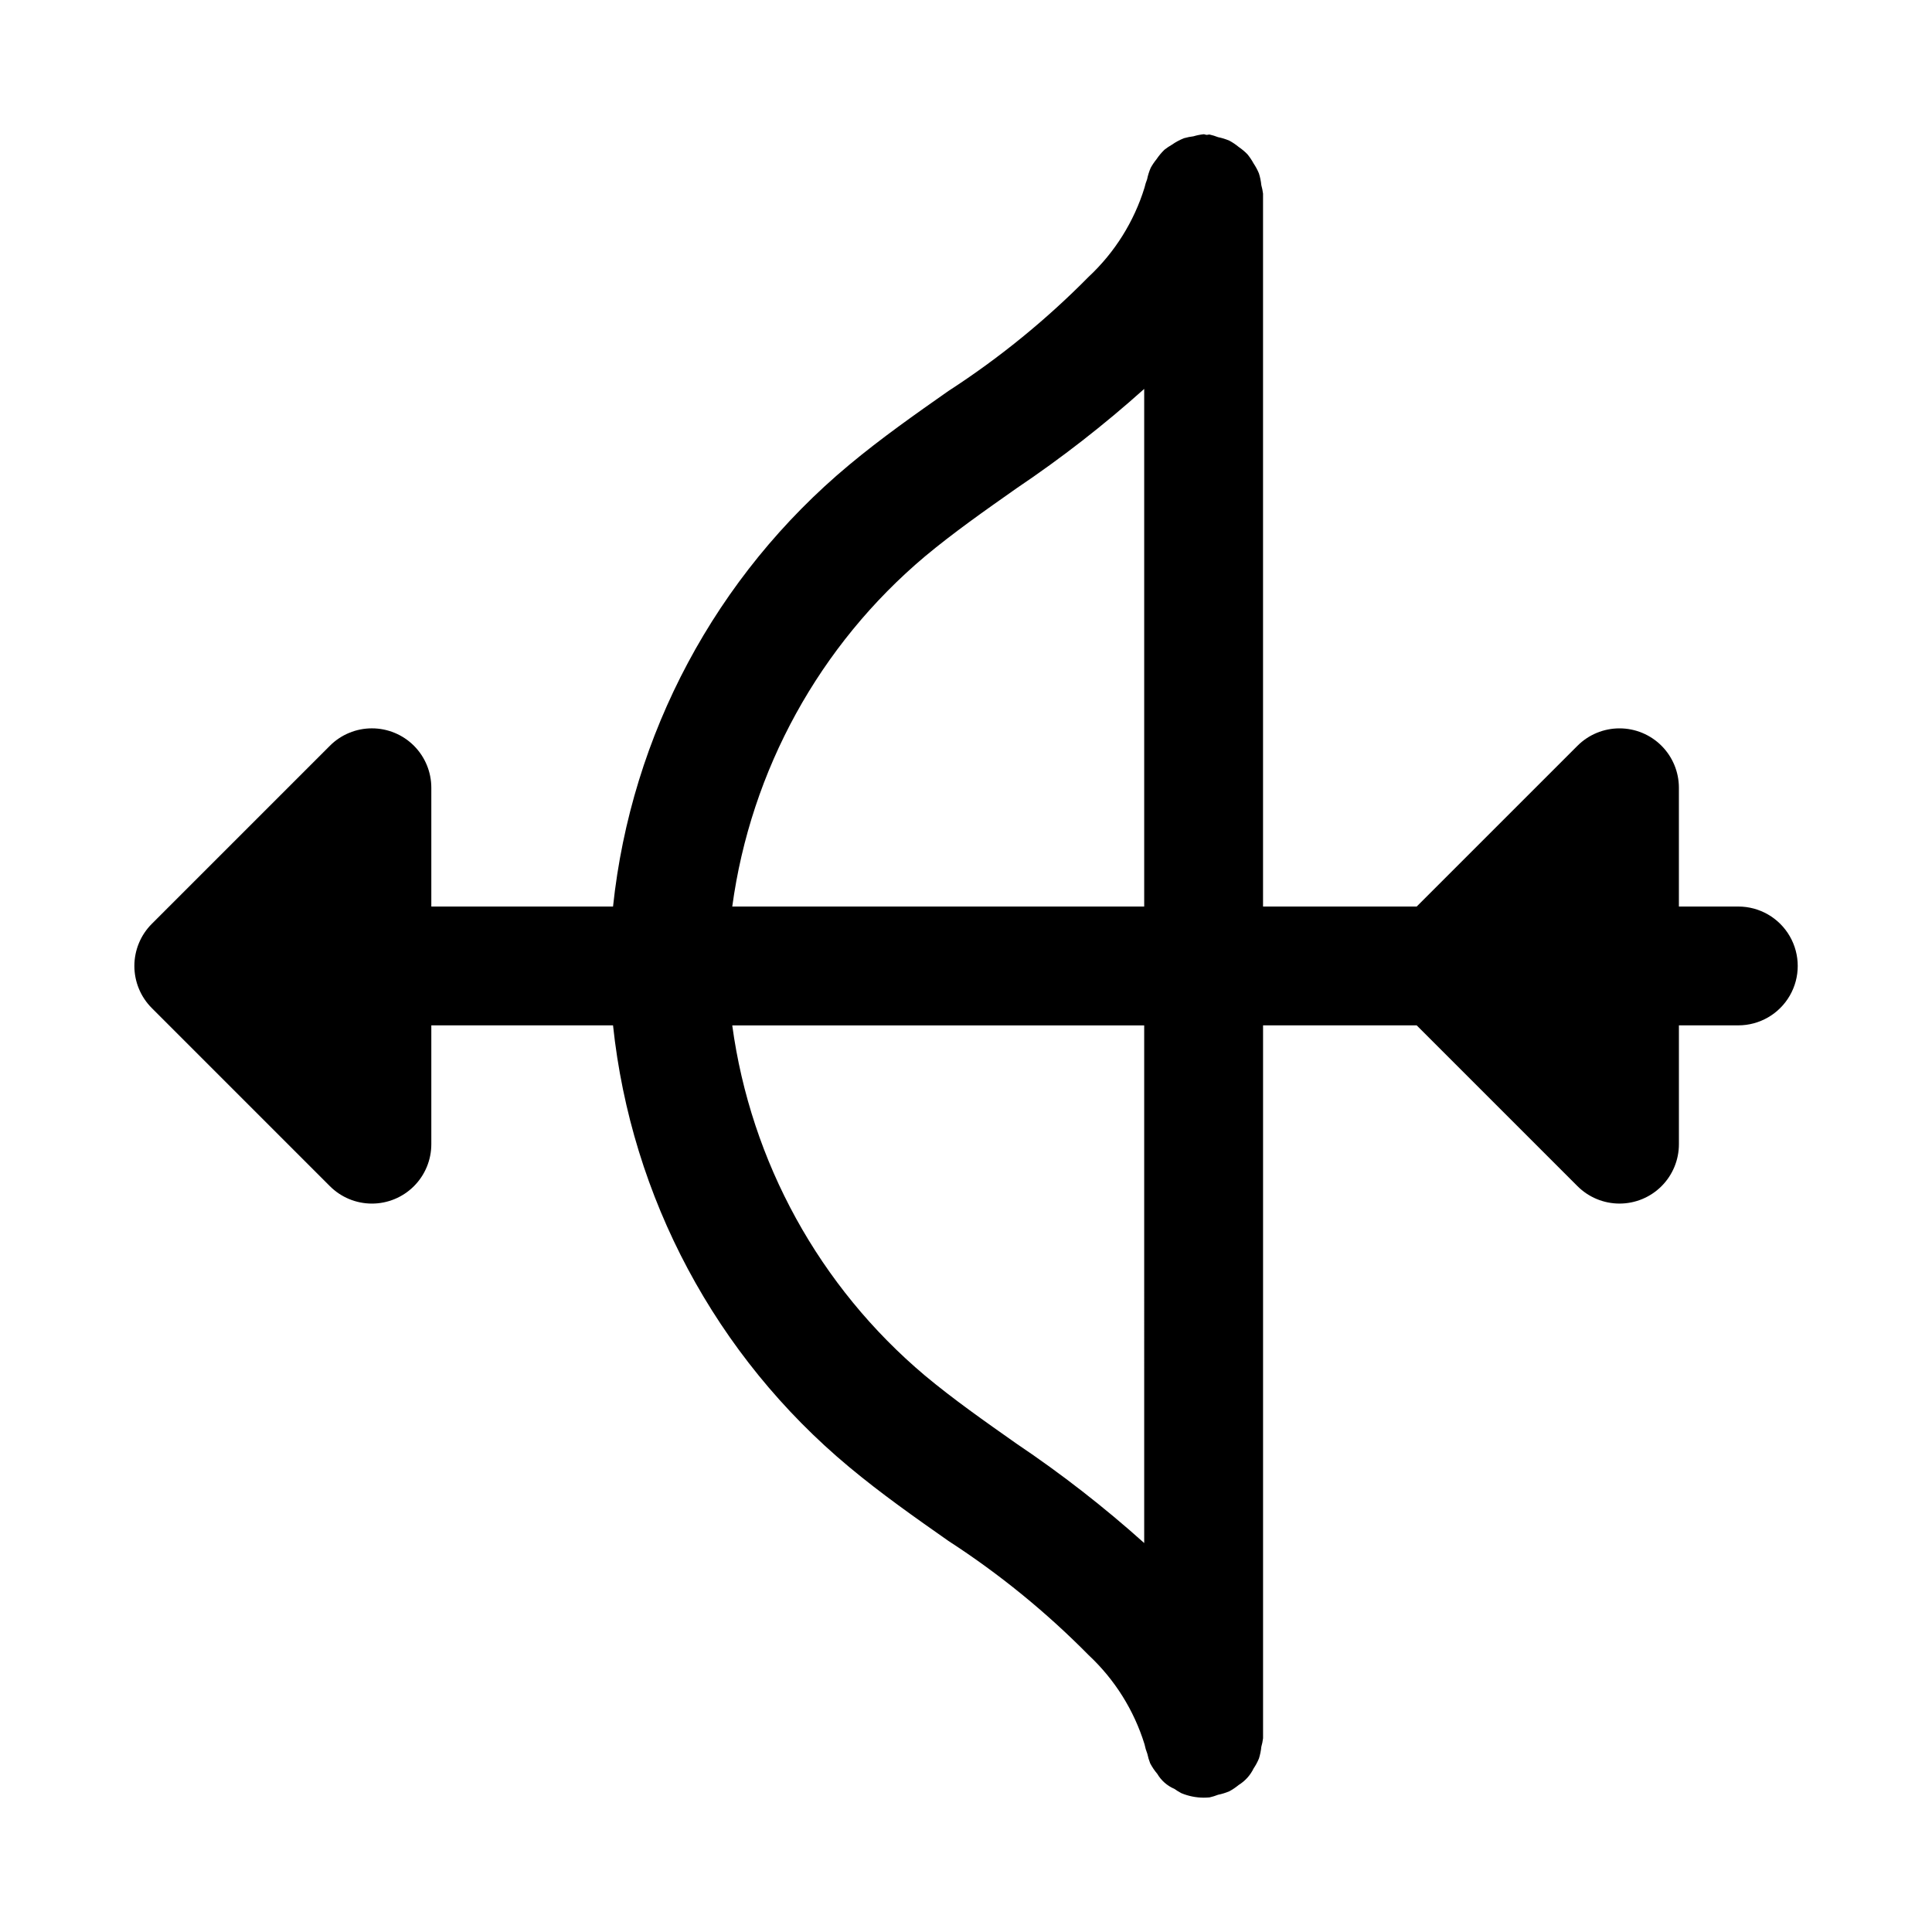 <?xml version="1.0" encoding="UTF-8"?>
<!-- Uploaded to: ICON Repo, www.svgrepo.com, Generator: ICON Repo Mixer Tools -->
<svg fill="#000000" width="800px" height="800px" version="1.1" viewBox="144 144 512 512" xmlns="http://www.w3.org/2000/svg">
 <path d="m604.67 384.25h-15.746v-31.488c0-4.176-1.66-8.18-4.609-11.129-2.953-2.953-6.957-4.609-11.133-4.609-4.176 0-8.18 1.656-11.133 4.609l-42.621 42.617h-40.711v-188.93c-0.094-0.762-0.246-1.52-0.457-2.262-0.102-1.051-0.312-2.09-0.629-3.098-0.383-0.926-0.859-1.812-1.418-2.644-0.473-0.871-1.027-1.691-1.656-2.457-0.707-0.719-1.48-1.363-2.316-1.93-0.762-0.633-1.586-1.188-2.457-1.656-0.965-0.406-1.965-0.719-2.992-0.926-0.727-0.289-1.477-0.52-2.242-0.691-0.273-0.023-0.512 0.094-0.789 0.086-0.273-0.012-0.504-0.164-0.785-0.164-0.914 0.098-1.816 0.277-2.695 0.543-0.848 0.102-1.688 0.27-2.508 0.504-1.129 0.441-2.203 1.02-3.195 1.715-0.695 0.395-1.363 0.844-1.988 1.34-0.793 0.766-1.504 1.617-2.117 2.535-0.582 0.711-1.094 1.473-1.535 2.277-0.418 0.973-0.734 1.984-0.945 3.019-0.289 0.723-0.52 1.469-0.691 2.227-2.785 9.008-7.871 17.133-14.758 23.57-11.27 11.43-23.75 21.598-37.227 30.32-8.719 6.121-17.727 12.438-26.34 19.617h0.004c-35.266 29.387-57.691 71.355-62.523 117h-48.156v-31.488c0-4.176-1.66-8.18-4.609-11.129-2.953-2.953-6.957-4.609-11.133-4.609-4.176 0-8.18 1.656-11.133 4.609l-47.211 47.211c-2.953 2.961-4.609 6.969-4.609 11.152 0 4.18 1.656 8.188 4.609 11.148l47.211 47.215c2.953 2.949 6.957 4.609 11.133 4.609 4.176 0 8.18-1.66 11.133-4.613 2.949-2.949 4.609-6.953 4.609-11.129v-31.488h48.156c4.836 45.648 27.262 87.617 62.527 117 8.609 7.18 17.621 13.5 26.34 19.617h-0.004c13.473 8.723 25.957 18.891 37.223 30.32 6.887 6.441 11.977 14.566 14.762 23.57 0.176 0.871 0.43 1.723 0.754 2.547 0.18 0.855 0.426 1.695 0.746 2.508 0.523 0.996 1.156 1.934 1.887 2.793 1.047 1.781 2.637 3.176 4.535 3.984 0.59 0.426 1.207 0.805 1.848 1.141 1.867 0.773 3.863 1.176 5.883 1.188h0.02c0.516 0 1.047-0.031 1.574-0.074 0.766-0.172 1.516-0.406 2.246-0.695 1.023-0.207 2.019-0.516 2.981-0.922 0.875-0.473 1.699-1.027 2.461-1.66 1.715-1.055 3.094-2.578 3.973-4.387 0.559-0.832 1.035-1.715 1.418-2.641 0.316-1.008 0.527-2.047 0.629-3.098 0.215-0.742 0.367-1.5 0.461-2.266v-188.93h40.711l42.621 42.621c2.953 2.949 6.957 4.609 11.133 4.609 4.176 0 8.18-1.656 11.133-4.609s4.609-6.957 4.609-11.133v-31.488h15.746c5.625 0 10.82-3 13.633-7.871s2.812-10.875 0-15.746-8.008-7.871-13.633-7.871zm-215.54-92.801c7.625-6.348 15.727-12.039 24.293-18.066 11.863-7.981 23.156-16.77 33.801-26.316v137.18h-109.17c4.926-36.199 23.133-69.273 51.078-92.801zm58.094 261.47c-10.648-9.543-21.945-18.336-33.809-26.312-8.562-6.027-16.668-11.715-24.293-18.066-27.945-23.531-46.145-56.605-51.07-92.805h109.17z"/>
</svg>